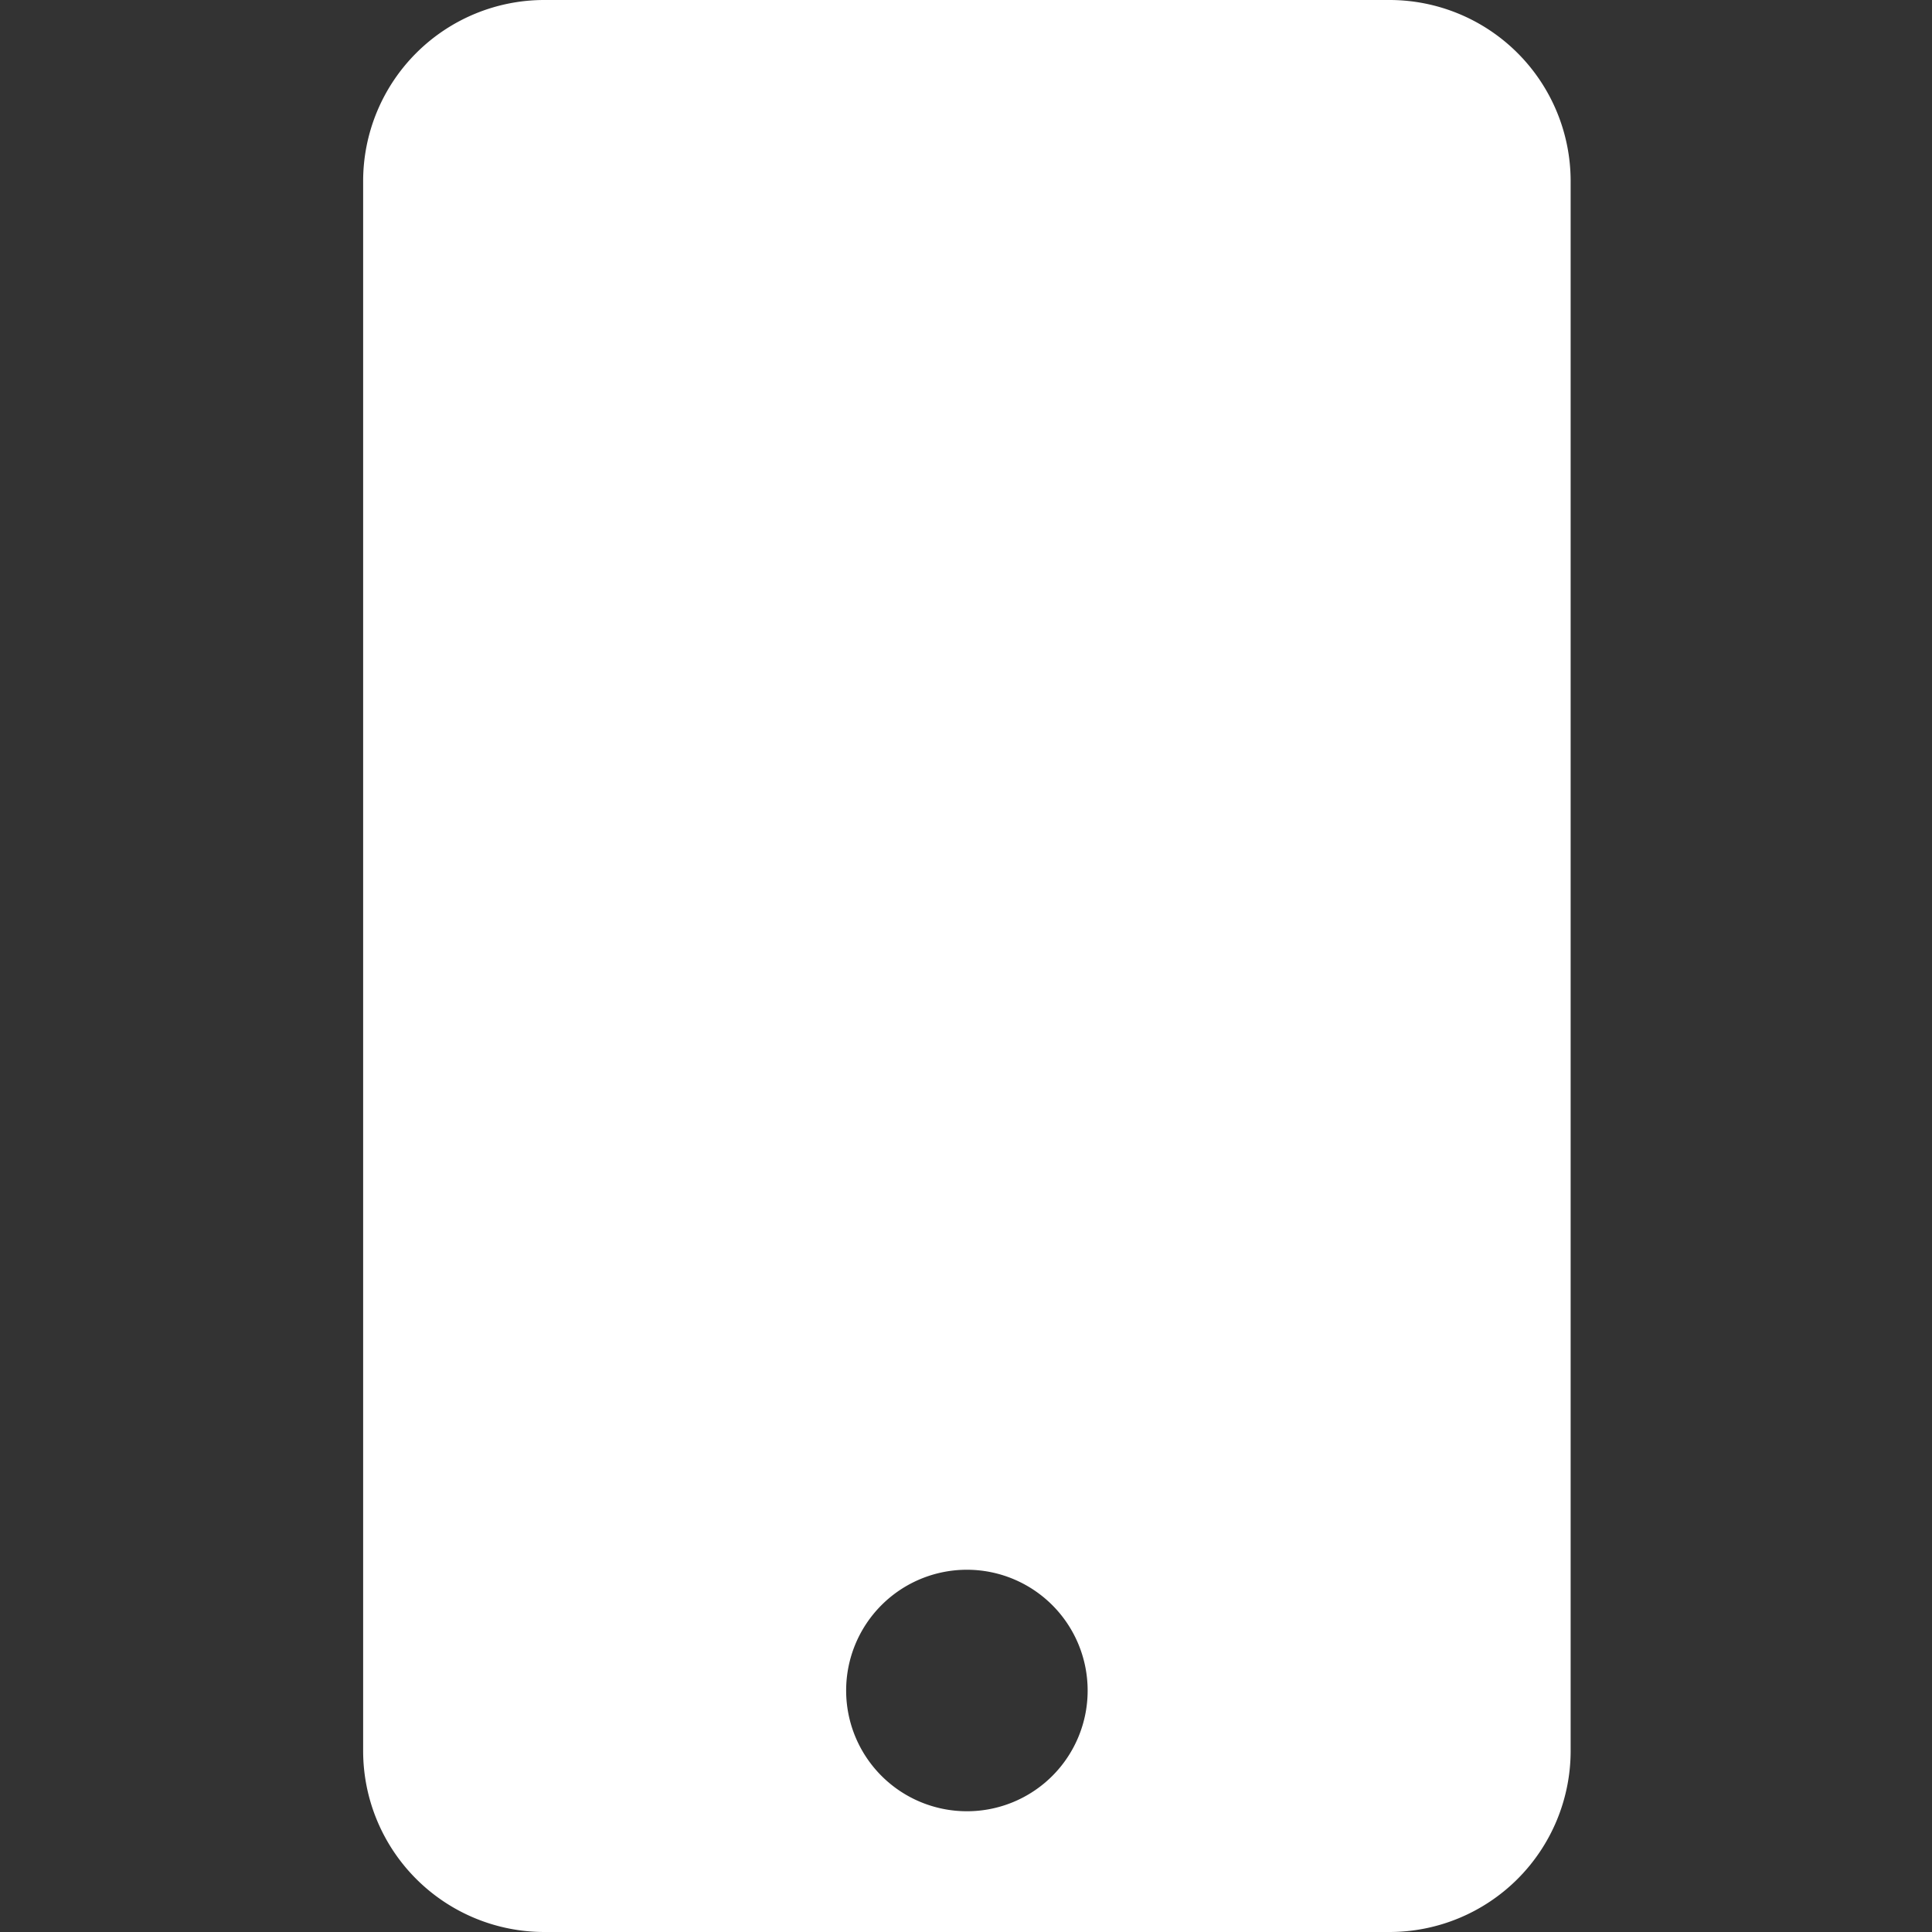 <svg xmlns="http://www.w3.org/2000/svg" xmlns:xlink="http://www.w3.org/1999/xlink" width="1080" height="1080" viewBox="0 0 1080 1080">
  <rect x="0" y="0" width="1080" height="1080" fill="#333333" stroke="none"/>
  <defs>
    <clipPath id="clip-mobile_w">
      <rect width="1080" height="1080"/>
    </clipPath>
  </defs>
  <g id="mobile_w" data-name="mobile w" clip-path="url(#clip-mobile_w)">
    <path id="mobile-solid" d="M573.75,0H101.25A101.276,101.276,0,0,0,0,101.25v877.5A101.276,101.276,0,0,0,101.25,1080h472.5A101.276,101.276,0,0,0,675,978.75V101.25A101.276,101.276,0,0,0,573.75,0ZM337.5,1012.5A67.5,67.5,0,1,1,405,945,67.428,67.428,0,0,1,337.5,1012.5Z" transform="translate(203)" fill="#fff"/>
  </g>
</svg>
